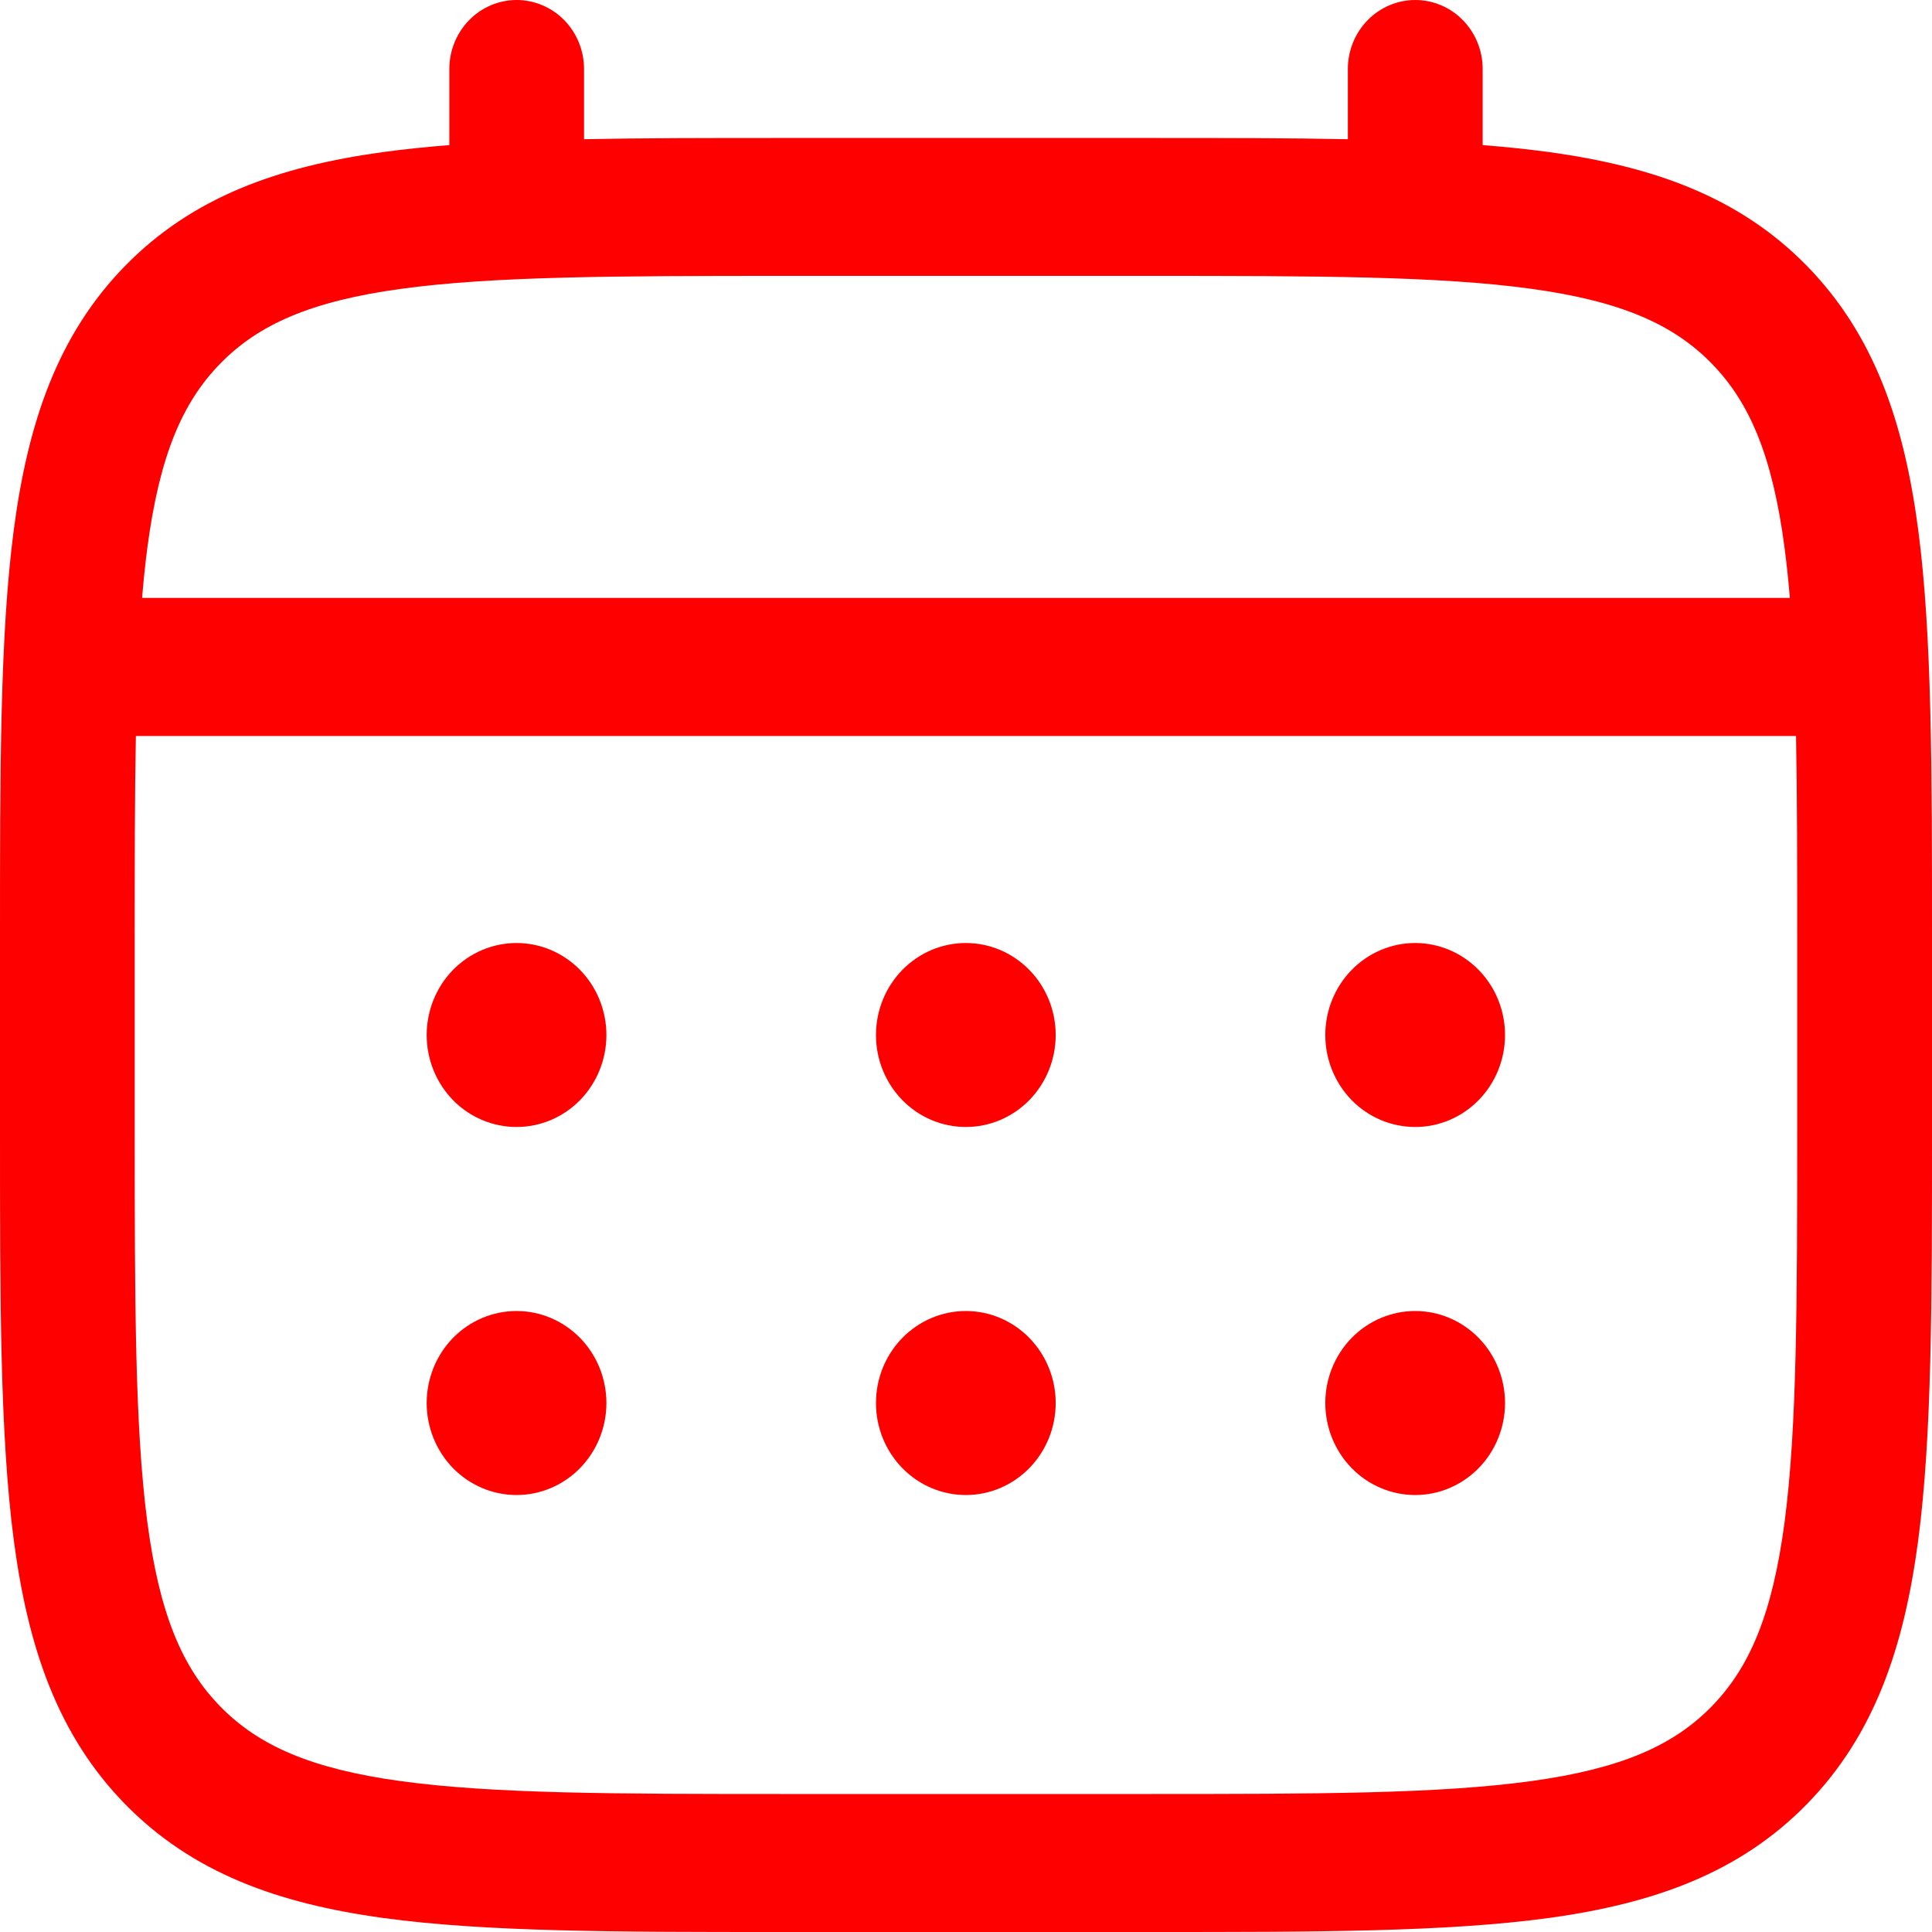 <?xml version="1.0" encoding="UTF-8"?> <svg xmlns="http://www.w3.org/2000/svg" width="40" height="40" viewBox="0 0 40 40" fill="none"><path d="M29.3 23.333C29.793 23.333 30.266 23.133 30.615 22.776C30.964 22.418 31.16 21.934 31.16 21.429C31.16 20.924 30.964 20.439 30.615 20.082C30.266 19.725 29.793 19.524 29.3 19.524C28.806 19.524 28.333 19.725 27.984 20.082C27.635 20.439 27.439 20.924 27.439 21.429C27.439 21.934 27.635 22.418 27.984 22.776C28.333 23.133 28.806 23.333 29.3 23.333ZM29.3 30.953C29.793 30.953 30.266 30.752 30.615 30.395C30.964 30.037 31.16 29.553 31.16 29.048C31.16 28.543 30.964 28.058 30.615 27.701C30.266 27.344 29.793 27.143 29.3 27.143C28.806 27.143 28.333 27.344 27.984 27.701C27.635 28.058 27.439 28.543 27.439 29.048C27.439 29.553 27.635 30.037 27.984 30.395C28.333 30.752 28.806 30.953 29.3 30.953ZM21.857 21.429C21.857 21.934 21.661 22.418 21.312 22.776C20.963 23.133 20.49 23.333 19.997 23.333C19.503 23.333 19.03 23.133 18.681 22.776C18.332 22.418 18.136 21.934 18.136 21.429C18.136 20.924 18.332 20.439 18.681 20.082C19.03 19.725 19.503 19.524 19.997 19.524C20.49 19.524 20.963 19.725 21.312 20.082C21.661 20.439 21.857 20.924 21.857 21.429ZM21.857 29.048C21.857 29.553 21.661 30.037 21.312 30.395C20.963 30.752 20.49 30.953 19.997 30.953C19.503 30.953 19.03 30.752 18.681 30.395C18.332 30.037 18.136 29.553 18.136 29.048C18.136 28.543 18.332 28.058 18.681 27.701C19.03 27.344 19.503 27.143 19.997 27.143C20.49 27.143 20.963 27.344 21.312 27.701C21.661 28.058 21.857 28.543 21.857 29.048ZM10.694 23.333C11.188 23.333 11.661 23.133 12.01 22.776C12.359 22.418 12.555 21.934 12.555 21.429C12.555 20.924 12.359 20.439 12.01 20.082C11.661 19.725 11.188 19.524 10.694 19.524C10.201 19.524 9.727 19.725 9.378 20.082C9.03 20.439 8.834 20.924 8.834 21.429C8.834 21.934 9.03 22.418 9.378 22.776C9.727 23.133 10.201 23.333 10.694 23.333ZM10.694 30.953C11.188 30.953 11.661 30.752 12.01 30.395C12.359 30.037 12.555 29.553 12.555 29.048C12.555 28.543 12.359 28.058 12.01 27.701C11.661 27.344 11.188 27.143 10.694 27.143C10.201 27.143 9.727 27.344 9.378 27.701C9.03 28.058 8.834 28.543 8.834 29.048C8.834 29.553 9.03 30.037 9.378 30.395C9.727 30.752 10.201 30.953 10.694 30.953Z" fill="#FF0000"></path><path fill-rule="evenodd" clip-rule="evenodd" d="M10.696 0C11.066 0 11.421 0.151 11.683 0.418C11.945 0.686 12.092 1.05 12.092 1.429V2.882C13.323 2.857 14.68 2.857 16.172 2.857H23.824C25.318 2.857 26.675 2.857 27.906 2.882V1.429C27.906 1.05 28.053 0.686 28.315 0.418C28.577 0.151 28.932 0 29.302 0C29.672 0 30.027 0.151 30.288 0.418C30.55 0.686 30.697 1.05 30.697 1.429V3.004C31.181 3.042 31.639 3.09 32.072 3.149C34.253 3.45 36.018 4.082 37.412 5.507C38.804 6.933 39.421 8.741 39.715 10.973C40 13.145 40 15.916 40 19.417V23.44C40 26.941 40 29.714 39.715 31.884C39.421 34.116 38.804 35.924 37.412 37.35C36.018 38.775 34.253 39.408 32.072 39.709C29.951 40 27.244 40 23.824 40H16.176C12.756 40 10.047 40 7.928 39.709C5.747 39.408 3.982 38.775 2.588 37.35C1.196 35.924 0.579 34.116 0.285 31.884C0 29.712 0 26.941 0 23.44V19.417C0 15.916 0 13.143 0.285 10.973C0.579 8.741 1.196 6.933 2.588 5.507C3.982 4.082 5.747 3.45 7.928 3.149C8.362 3.09 8.82 3.042 9.303 3.004V1.429C9.303 1.05 9.45 0.687 9.711 0.419C9.972 0.151 10.326 0.001 10.696 0ZM8.296 5.981C6.426 6.238 5.347 6.722 4.56 7.528C3.773 8.333 3.301 9.438 3.049 11.352C3.007 11.676 2.971 12.018 2.942 12.379H37.057C37.027 12.018 36.991 11.676 36.949 11.351C36.697 9.436 36.225 8.331 35.438 7.526C34.651 6.72 33.572 6.236 31.7 5.979C29.789 5.716 27.268 5.712 23.72 5.712H16.278C12.73 5.712 10.211 5.718 8.296 5.981ZM2.789 19.524C2.789 17.897 2.789 16.482 2.813 15.238H37.185C37.209 16.482 37.209 17.897 37.209 19.524V23.333C37.209 26.966 37.206 29.547 36.949 31.505C36.697 33.419 36.225 34.524 35.438 35.33C34.651 36.135 33.572 36.619 31.7 36.876C29.789 37.139 27.268 37.143 23.72 37.143H16.278C12.73 37.143 10.211 37.139 8.296 36.876C6.426 36.619 5.347 36.135 4.56 35.33C3.773 34.524 3.301 33.419 3.049 31.503C2.793 29.547 2.789 26.966 2.789 23.333V19.524Z" fill="#FF0000"></path></svg> 